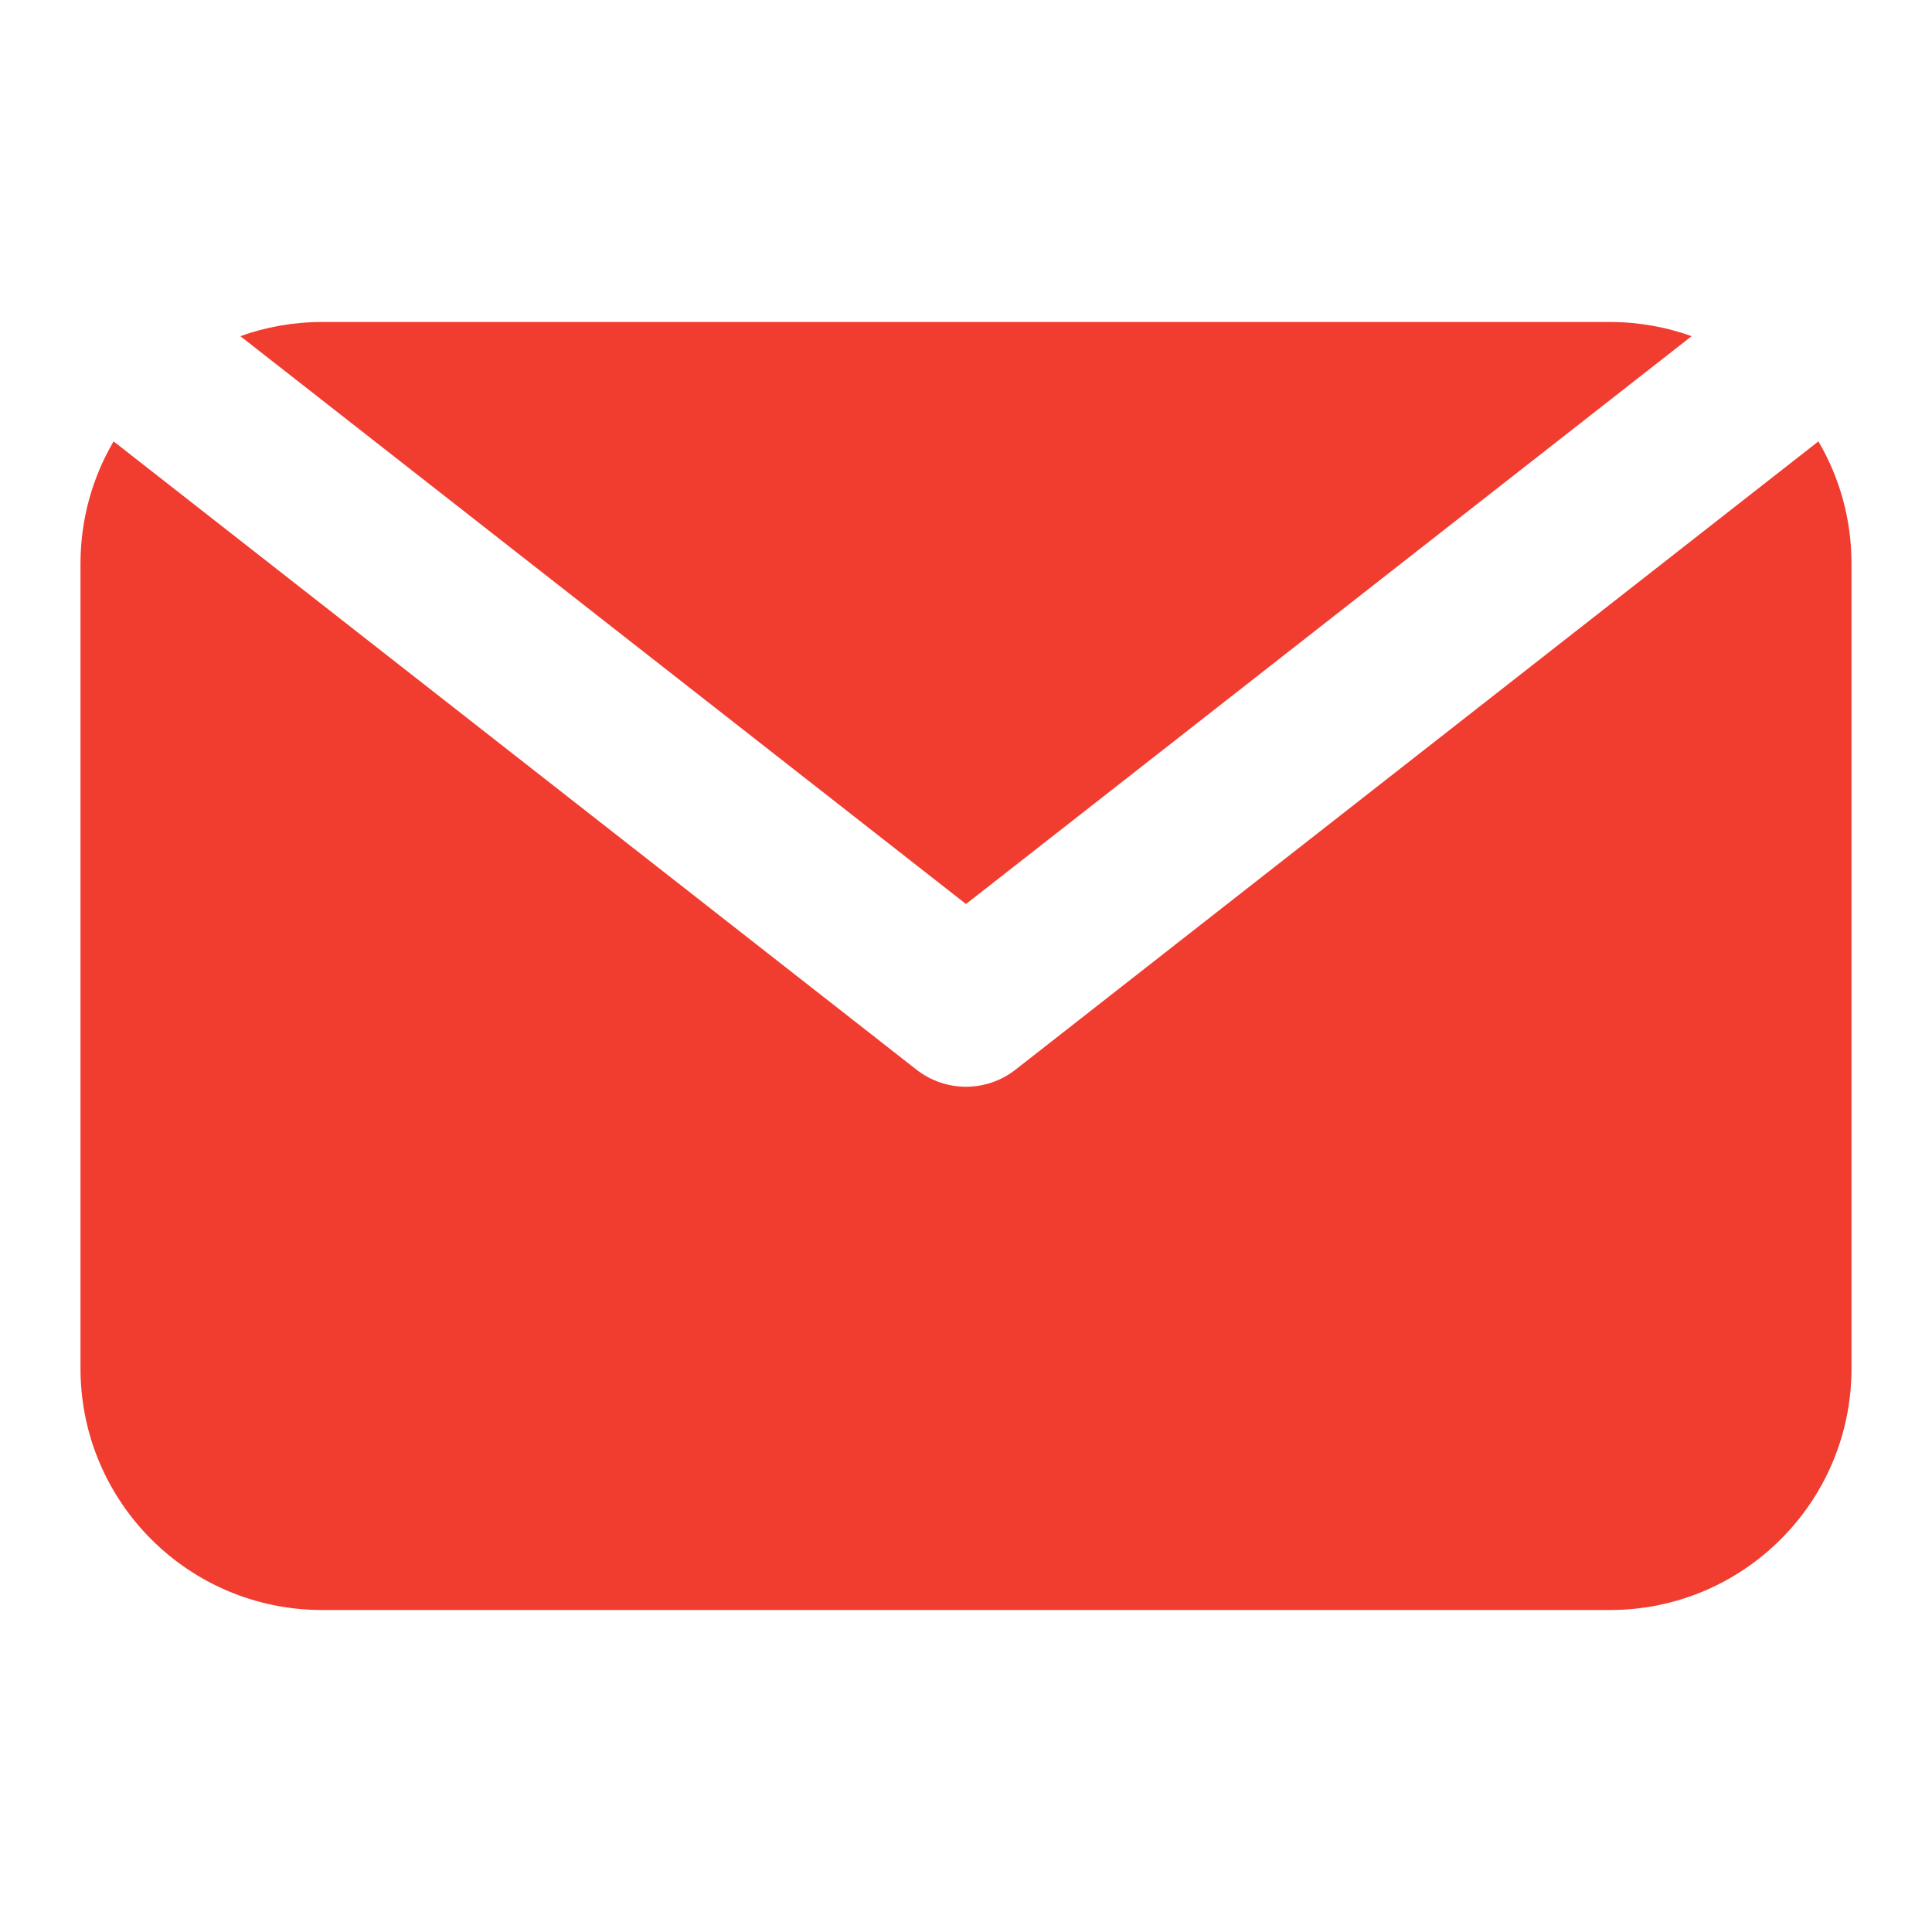 <svg width="24" height="24" viewBox="0 0 24 24" fill="none" xmlns="http://www.w3.org/2000/svg">
<path fill-rule="evenodd" clip-rule="evenodd" d="M2.986 4.176L12 11.23L21.014 4.176C20.697 4.062 20.356 4 20 4H4C3.644 4 3.303 4.062 2.986 4.176ZM1.411 5.483C1.15 5.928 1 6.447 1 7V17C1 18.657 2.343 20 4 20H20C21.657 20 23 18.657 23 17V7C23 6.447 22.85 5.928 22.589 5.483L12.616 13.287C12.254 13.571 11.746 13.571 11.384 13.287L1.411 5.483Z" fill="#F13C30"/>
</svg>

